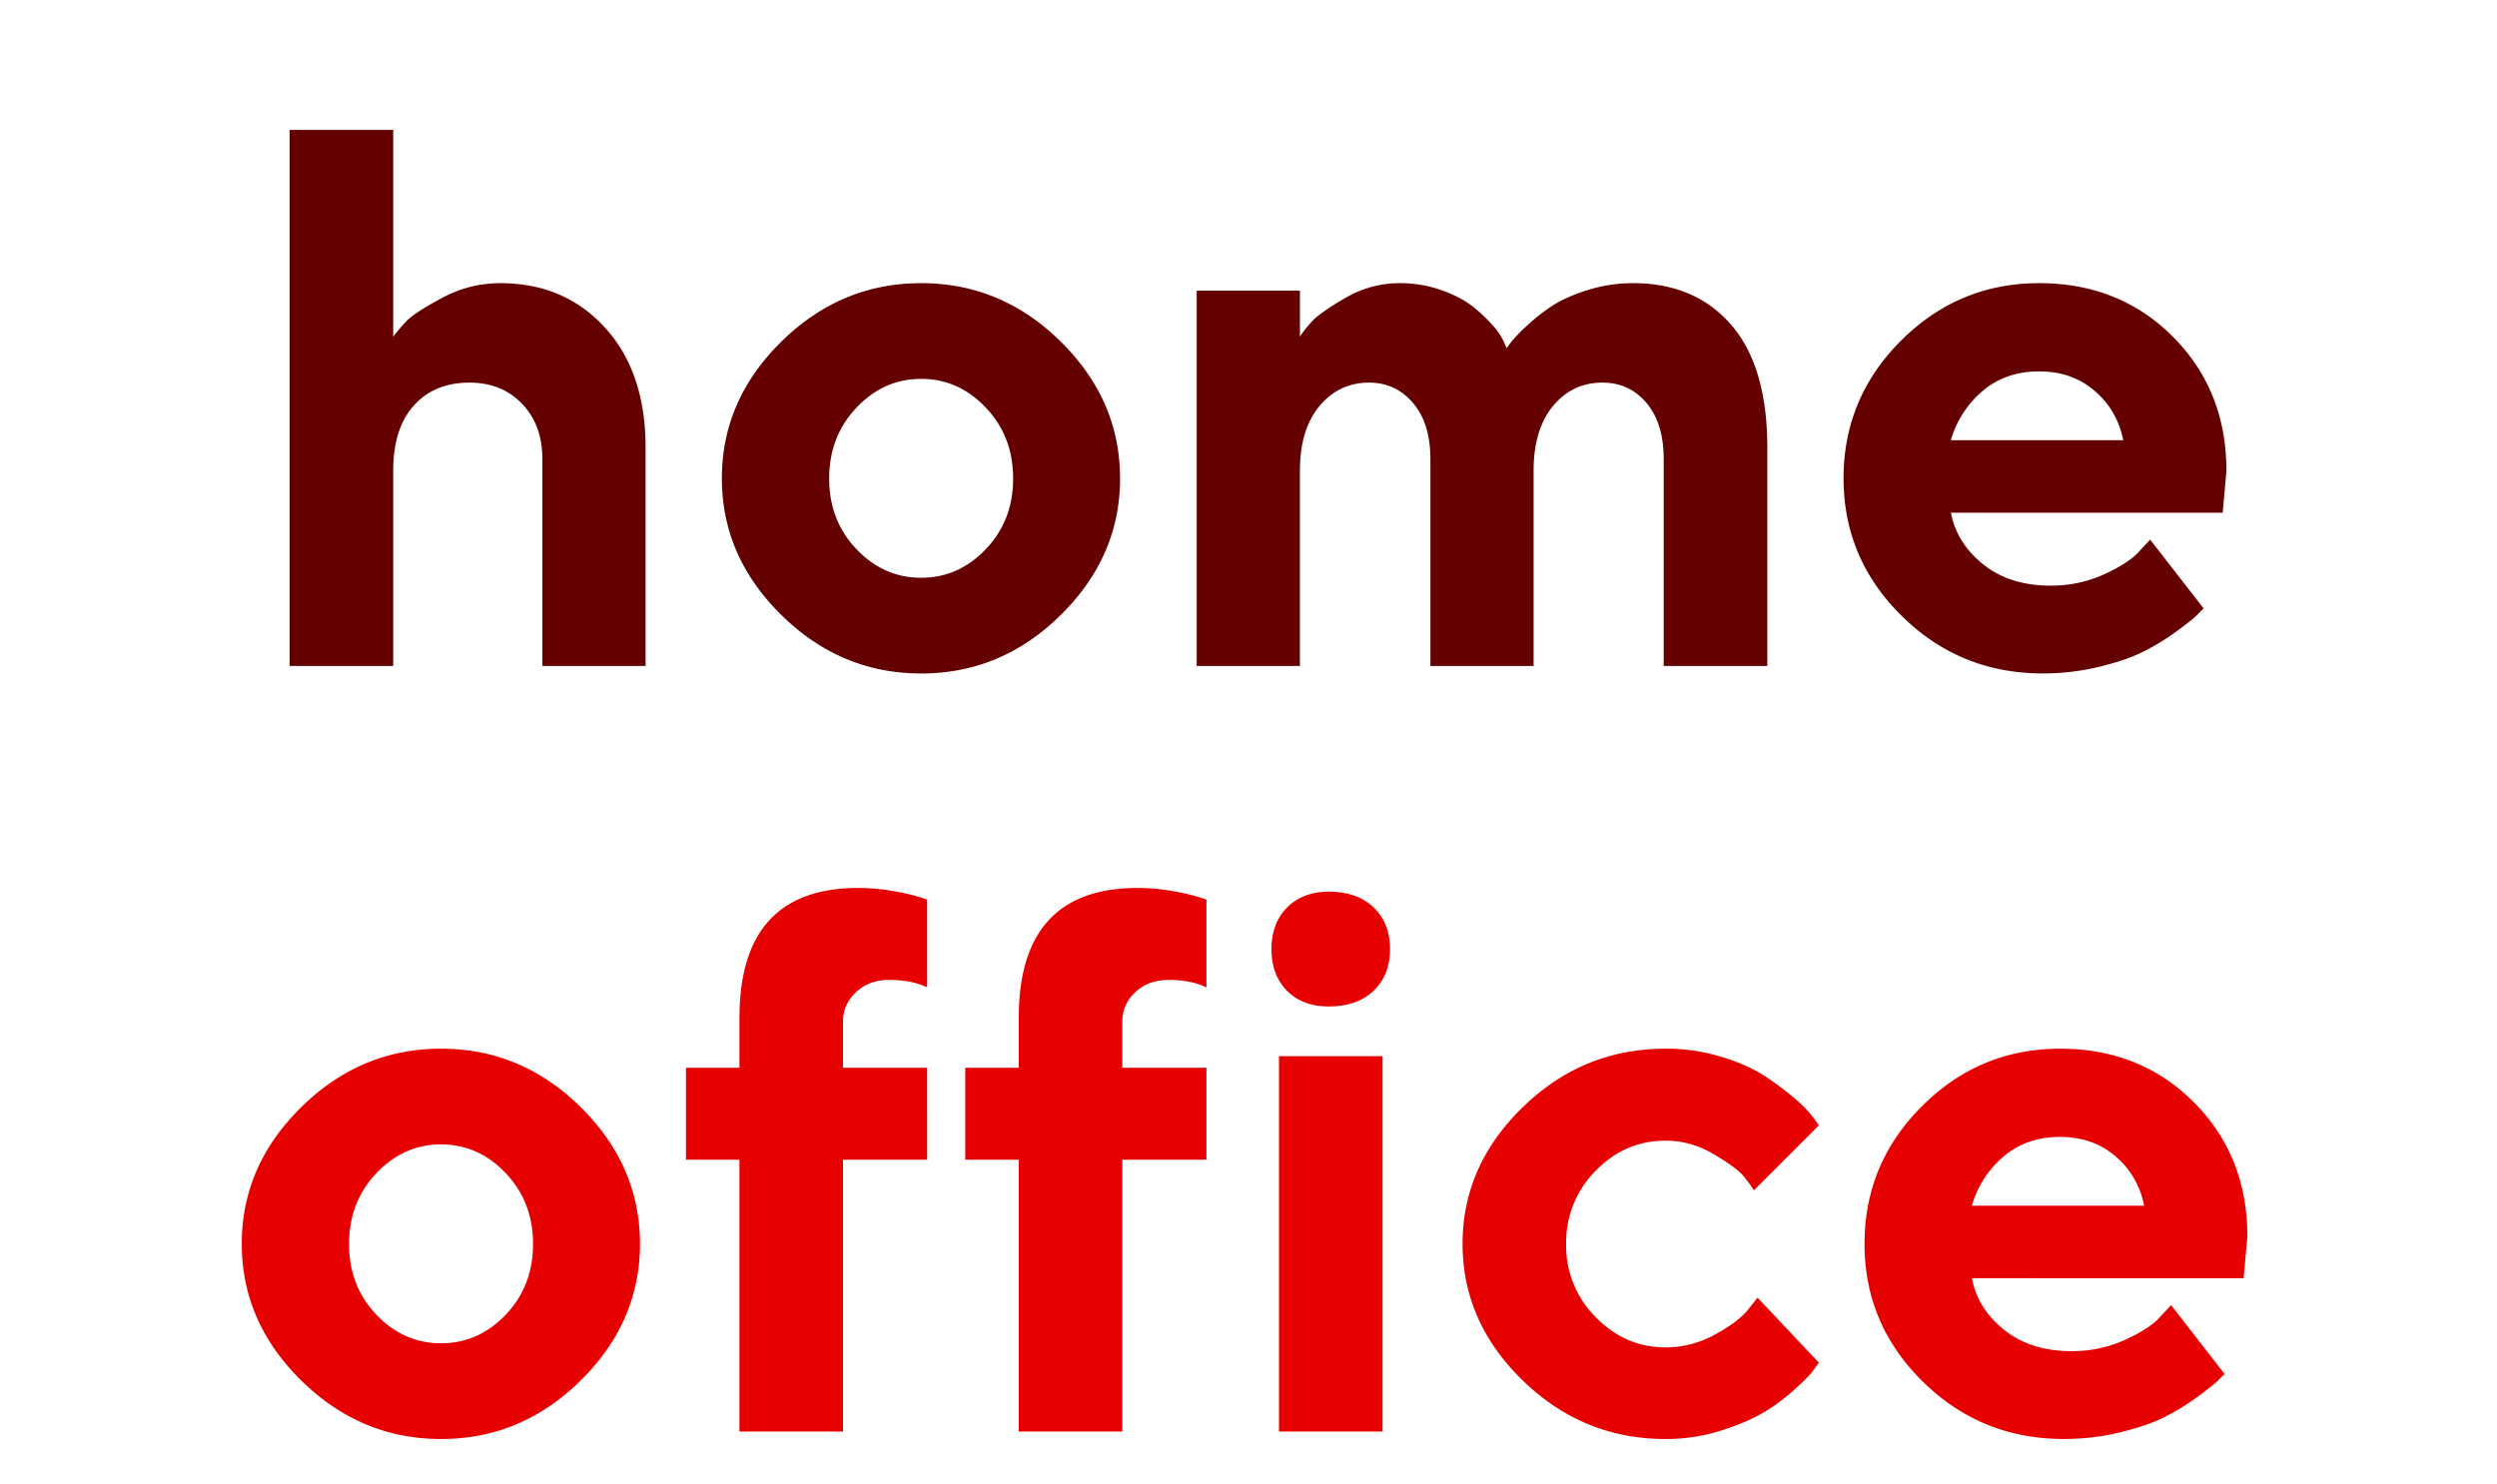 <svg width="74" height="44" viewBox="0 0 74 44" xmlns="http://www.w3.org/2000/svg"><path d="M11.653 3.85h-3.07v15.89h3.07v-5.784c0-.835.203-1.48.61-1.934.406-.454.956-.681 1.65-.681.636 0 1.155.208 1.557.626.403.417.604.966.604 1.645v6.128h3.058v-6.471c0-1.492-.4-2.678-1.202-3.557-.801-.88-1.837-1.319-3.108-1.319-.606 0-1.184.148-1.734.444-.55.295-.905.53-1.064.703a6.13 6.13 0 0 0-.371.438zm12.92 10.333c0-.831.27-1.531.809-2.1.54-.569 1.178-.853 1.917-.853.739 0 1.378.284 1.917.853.54.569.809 1.269.809 2.1 0 .831-.27 1.53-.81 2.094-.538.565-1.177.848-1.916.848-.739 0-1.378-.283-1.917-.848-.54-.565-.809-1.263-.809-2.094zm8.62-.006c0-1.543-.585-2.893-1.756-4.05-1.17-1.156-2.55-1.734-4.138-1.734s-2.97.578-4.144 1.734c-1.175 1.157-1.762 2.507-1.762 4.05 0 1.544.587 2.894 1.762 4.05 1.174 1.157 2.556 1.735 4.144 1.735s2.968-.578 4.138-1.735c1.171-1.156 1.757-2.506 1.757-4.05zm16.112 5.563h3.07v-6.471c0-1.603-.357-2.817-1.07-3.64-.713-.824-1.682-1.236-2.908-1.236-.466 0-.915.069-1.347.205-.432.137-.781.292-1.047.466-.266.173-.515.37-.748.587a4.67 4.67 0 0 0-.454.465c-.07.093-.12.161-.15.205l-.088-.2a1.927 1.927 0 0 0-.338-.492 4.549 4.549 0 0 0-.593-.554c-.23-.181-.536-.34-.92-.477a3.643 3.643 0 0 0-1.23-.205c-.576 0-1.117.148-1.623.444-.506.295-.837.53-.992.703-.155.174-.27.32-.343.438V8.615h-3.059V19.74h3.059v-5.784c0-.82.194-1.46.581-1.923.388-.461.878-.692 1.469-.692.524 0 .958.201 1.302.604.343.402.515.958.515 1.667v6.128h3.058v-5.784c0-.82.192-1.46.576-1.923.384-.461.872-.692 1.463-.692.532 0 .968.201 1.307.604.34.402.51.958.51 1.667zm16.566-4.543l.11-1.241c0-1.588-.528-2.913-1.584-3.973s-2.379-1.59-3.967-1.59-2.951.567-4.089 1.701c-1.137 1.134-1.706 2.495-1.706 4.083 0 1.589.576 2.95 1.729 4.084 1.152 1.134 2.544 1.7 4.177 1.7.576 0 1.136-.066 1.679-.199.543-.133.984-.286 1.324-.46.34-.173.661-.37.964-.593.303-.221.5-.378.593-.47l.205-.205-1.585-2.04-.321.344c-.2.23-.545.456-1.036.682a3.794 3.794 0 0 1-1.601.338c-.798 0-1.46-.21-1.984-.626-.524-.418-.846-.93-.964-1.535zm-5.44-4.189c.65 0 1.198.192 1.645.577.447.384.73.871.847 1.462h-5.108a3 3 0 0 1 .959-1.474c.454-.376 1.006-.565 1.656-.565z" fill="#640000"/><path d="M10.345 36.873c0-.831.27-1.531.81-2.1.538-.569 1.177-.853 1.916-.853.739 0 1.378.284 1.917.853.54.569.809 1.269.809 2.1 0 .831-.27 1.53-.809 2.094-.54.565-1.178.848-1.917.848-.739 0-1.378-.283-1.917-.848-.54-.565-.809-1.263-.809-2.094zm8.621-.006c0-1.543-.585-2.893-1.756-4.05-1.171-1.156-2.55-1.734-4.139-1.734-1.588 0-2.97.578-4.144 1.734-1.175 1.157-1.762 2.507-1.762 4.05 0 1.544.587 2.894 1.762 4.05 1.175 1.157 2.556 1.735 4.144 1.735s2.968-.578 4.139-1.735c1.17-1.156 1.756-2.506 1.756-4.05zm8.51-5.219h-2.493v-1.362c0-.348.13-.641.388-.881s.583-.36.975-.36c.45 0 .827.073 1.13.221v-2.604l-.244-.077a6.238 6.238 0 0 0-.786-.178 5.877 5.877 0 0 0-1.009-.088c-2.349 0-3.523 1.285-3.523 3.856v1.473h-1.585v2.726h1.585v8.056h3.069v-8.056h2.493zm8.277 0H33.26v-1.362c0-.348.13-.641.388-.881.259-.24.584-.36.975-.36.45 0 .828.073 1.13.221v-2.604l-.243-.077a6.238 6.238 0 0 0-.787-.178 5.877 5.877 0 0 0-1.008-.088c-2.35 0-3.524 1.285-3.524 3.856v1.473h-1.585v2.726h1.585v8.056h3.07v-8.056h2.492zm5.22-.343h-3.07V42.43h3.07zm.221-3.175c0-.513-.162-.925-.487-1.235-.326-.31-.769-.466-1.33-.466-.51 0-.92.156-1.23.466-.31.31-.466.722-.466 1.235 0 .514.154.926.46 1.236.307.31.719.465 1.236.465.561 0 1.004-.155 1.33-.465.325-.31.487-.722.487-1.236zm2.15 8.737c0 1.544.594 2.894 1.784 4.05 1.189 1.157 2.6 1.735 4.233 1.735a5.38 5.38 0 0 0 1.645-.25c.52-.166.944-.347 1.269-.543.325-.195.628-.42.908-.676.281-.254.46-.435.538-.543.077-.107.138-.19.183-.249l-1.818-1.928-.299.377c-.207.244-.537.487-.992.731a2.993 2.993 0 0 1-1.434.366c-.798 0-1.489-.3-2.073-.898a2.99 2.99 0 0 1-.875-2.166 3 3 0 0 1 .87-2.166c.58-.599 1.272-.898 2.078-.898.502 0 .98.135 1.434.405.455.27.75.489.887.659.137.17.234.306.294.41l1.928-1.928-.167-.233a3.64 3.64 0 0 0-.565-.576 8.643 8.643 0 0 0-.886-.66c-.333-.217-.76-.406-1.28-.564a5.61 5.61 0 0 0-1.645-.239c-1.633 0-3.044.578-4.233 1.734-1.19 1.157-1.784 2.507-1.784 4.05zm23.147 1.02l.111-1.241c0-1.588-.528-2.913-1.584-3.973-1.057-1.06-2.379-1.59-3.967-1.59-1.589 0-2.951.567-4.09 1.701-1.137 1.134-1.705 2.495-1.705 4.083 0 1.589.576 2.95 1.728 4.084 1.153 1.134 2.545 1.7 4.178 1.7.576 0 1.135-.066 1.678-.199.543-.133.985-.286 1.324-.46.34-.173.662-.37.964-.593.303-.221.5-.378.593-.47l.205-.205-1.584-2.04-.322.344c-.2.23-.544.456-1.036.682a3.794 3.794 0 0 1-1.6.338c-.799 0-1.46-.21-1.984-.626-.525-.418-.846-.93-.964-1.535zm-5.44-4.189c.65 0 1.198.192 1.645.577.447.384.73.871.848 1.462h-5.108a3 3 0 0 1 .958-1.474c.454-.376 1.007-.565 1.657-.565z" fill="#e60000"/></svg>